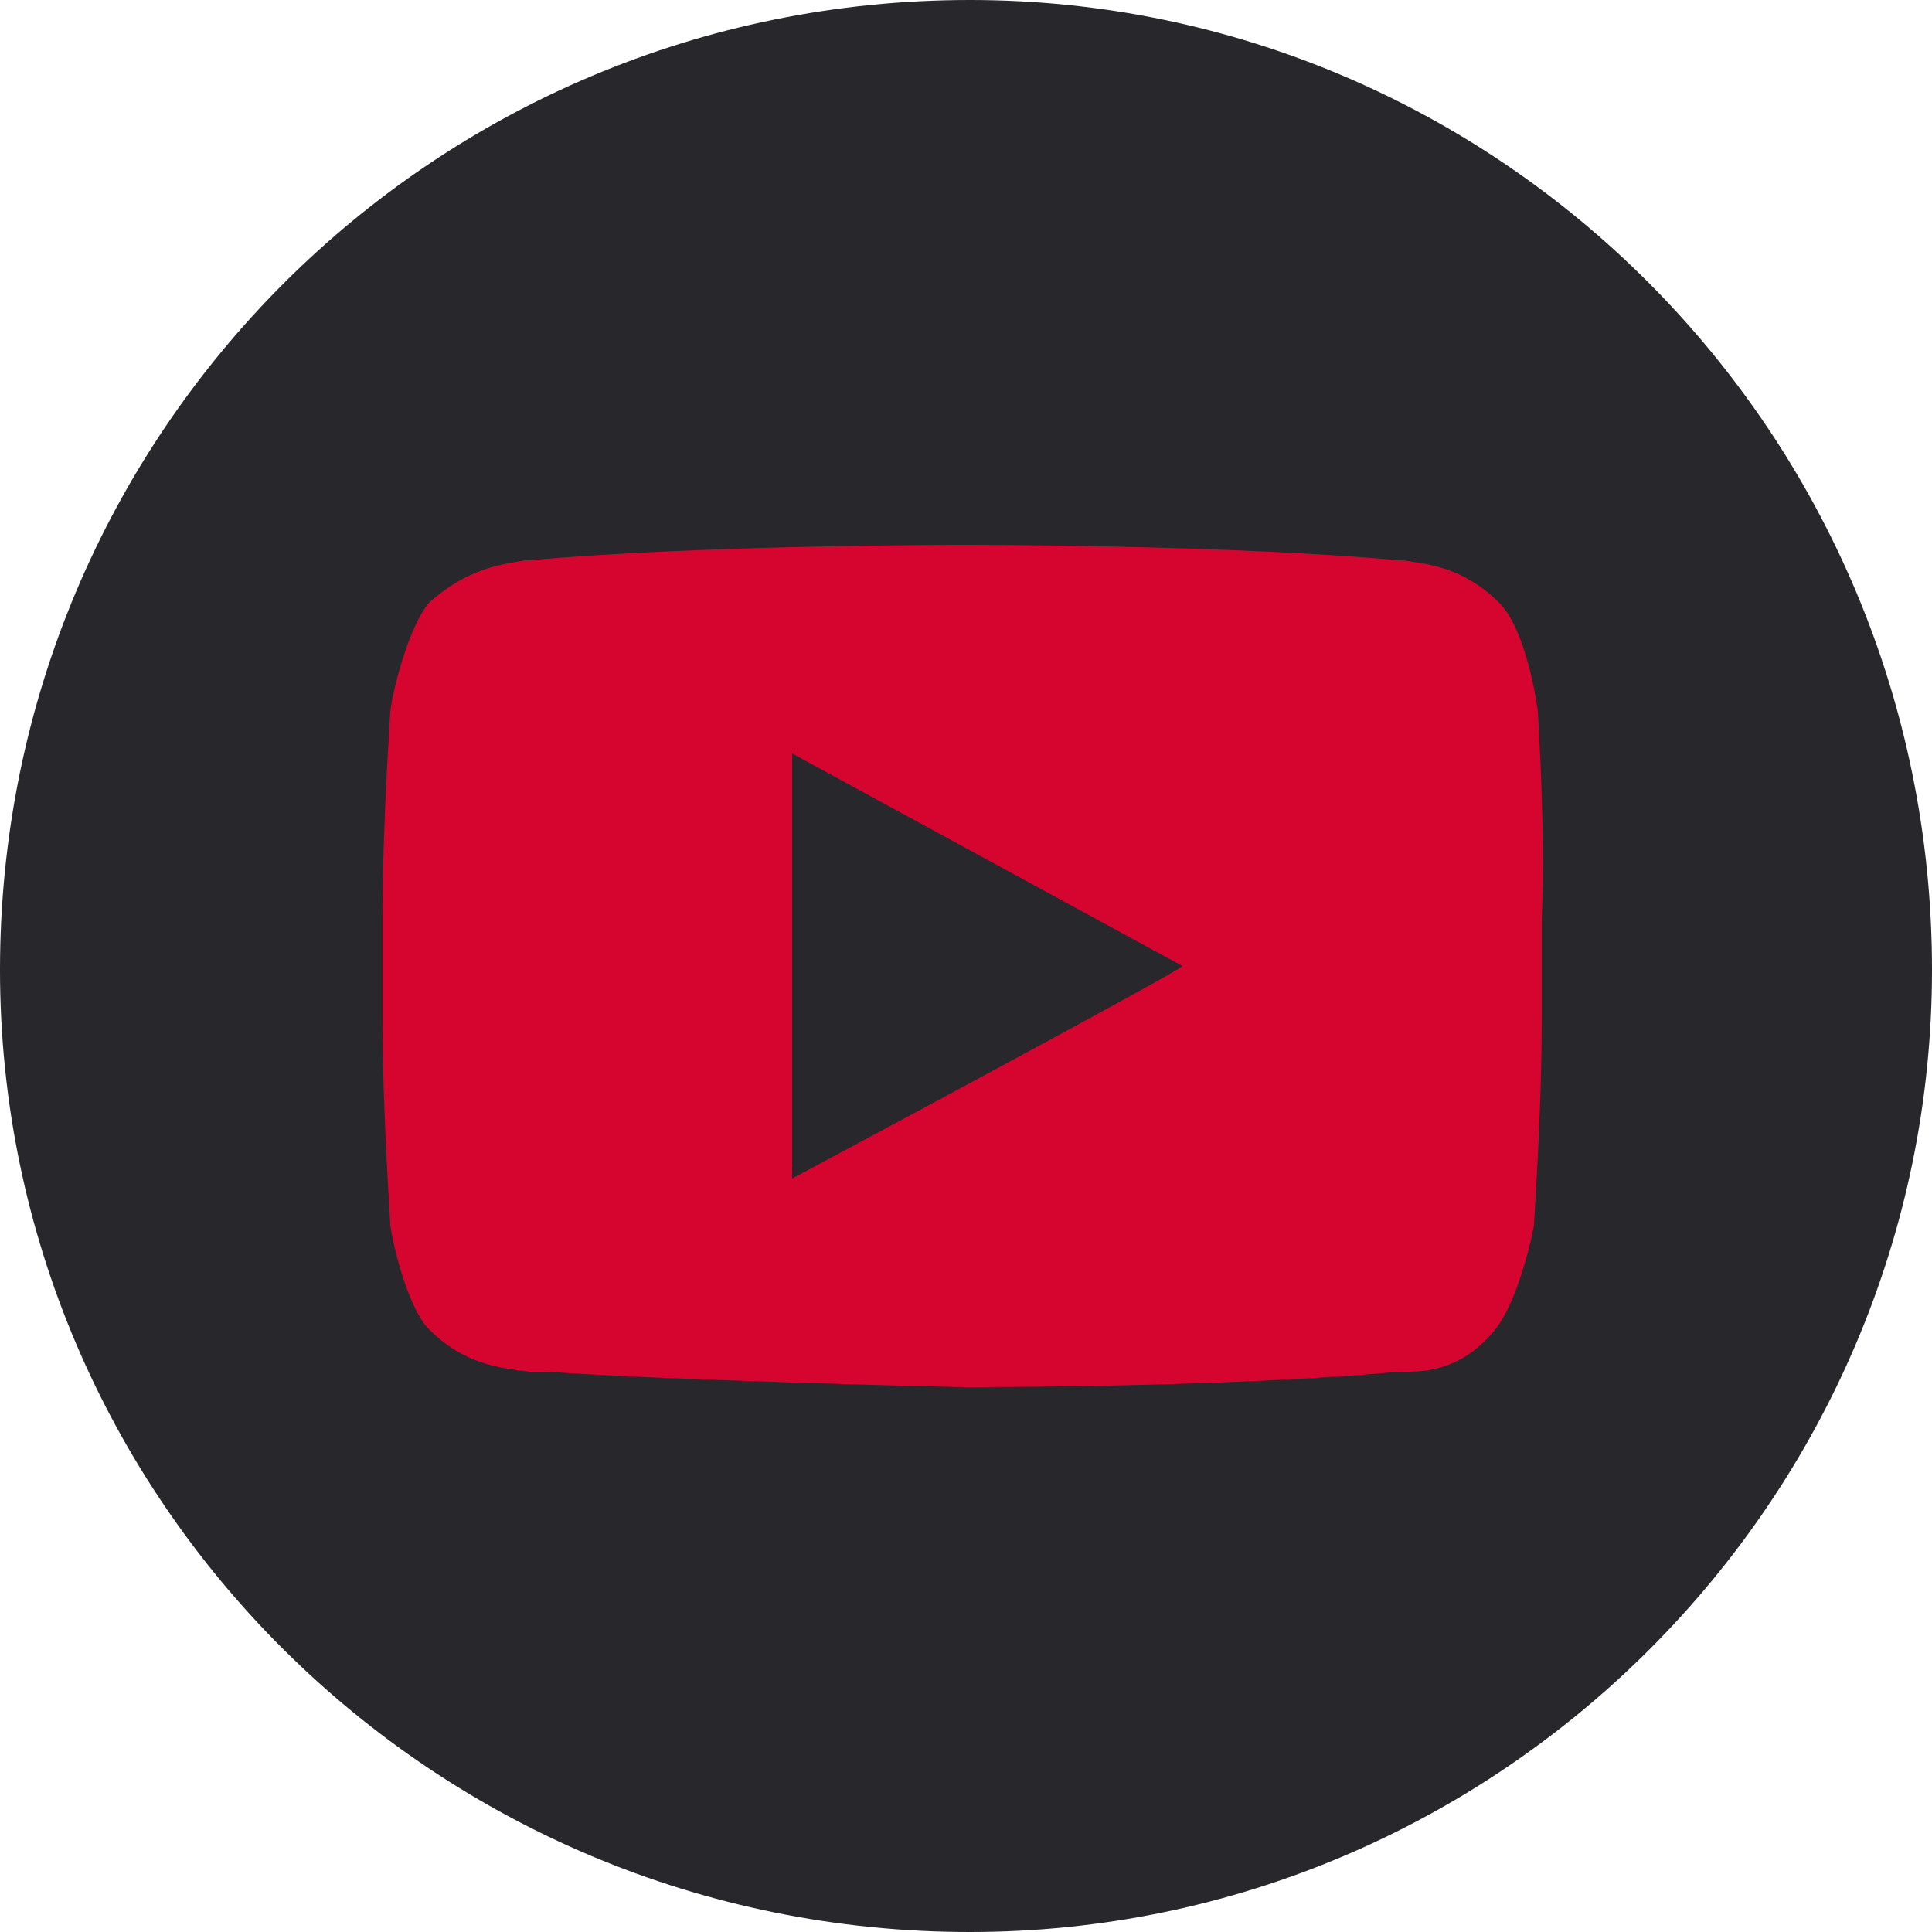 <?xml version="1.0" encoding="UTF-8"?> <!-- Generator: Adobe Illustrator 23.1.0, SVG Export Plug-In . SVG Version: 6.00 Build 0) --> <svg xmlns="http://www.w3.org/2000/svg" xmlns:xlink="http://www.w3.org/1999/xlink" id="Layer_1" text-rendering="geometricPrecision" image-rendering="optimizeQuality" shape-rendering="geometricPrecision" x="0px" y="0px" viewBox="0 0 50 50" style="enable-background:new 0 0 50 50;" xml:space="preserve"> <style type="text/css"> .st0{fill:#27272C;} .st1{fill:#D6052F;} </style> <g id="__x0023_Layer_x0020_1"> <g id="_2078631702832"> <path class="st0" d="M50,25.1C50,38.8,38.8,50,25.1,50C11.2,50,0,38.8,0,25.1C0,11.2,11.2,0,25.1,0C38.8,0,50,11.2,50,25.1z"></path> <path class="st1" d="M39.8,18.4c-0.1-0.7-0.4-2.2-1-2.8l0,0c-0.9-0.9-1.8-1-2.5-1.1h-0.1c-4.4-0.4-10.9-0.4-11.2-0.4 c-0.2,0-6.9,0-11.3,0.4h-0.1c-0.6,0.1-1.5,0.2-2.5,1.1c-0.5,0.6-0.9,2.1-1,2.8c0,0.2-0.2,2.8-0.2,5.4v2.5c0,2.6,0.2,5.2,0.2,5.4 c0.1,0.7,0.5,2.2,1,2.7l0,0c0.9,0.9,1.8,1,2.6,1.1c0.1,0,0.2,0,0.5,0c2.5,0.2,10.4,0.4,10.8,0.4c0.4,0,6.9,0,11.2-0.4 c0.1,0,0.1,0,0.2,0c0.6,0,1.5-0.1,2.3-1.1c0.5-0.6,0.9-2.1,1-2.7c0-0.2,0.2-2.8,0.2-5.4v-2.5C40,21.3,39.8,18.6,39.8,18.4z M20.5,30.5L20.5,30.5V19.5l10.1,5.5C30.6,25.1,20.5,30.5,20.5,30.5z"></path> </g> </g> </svg> 